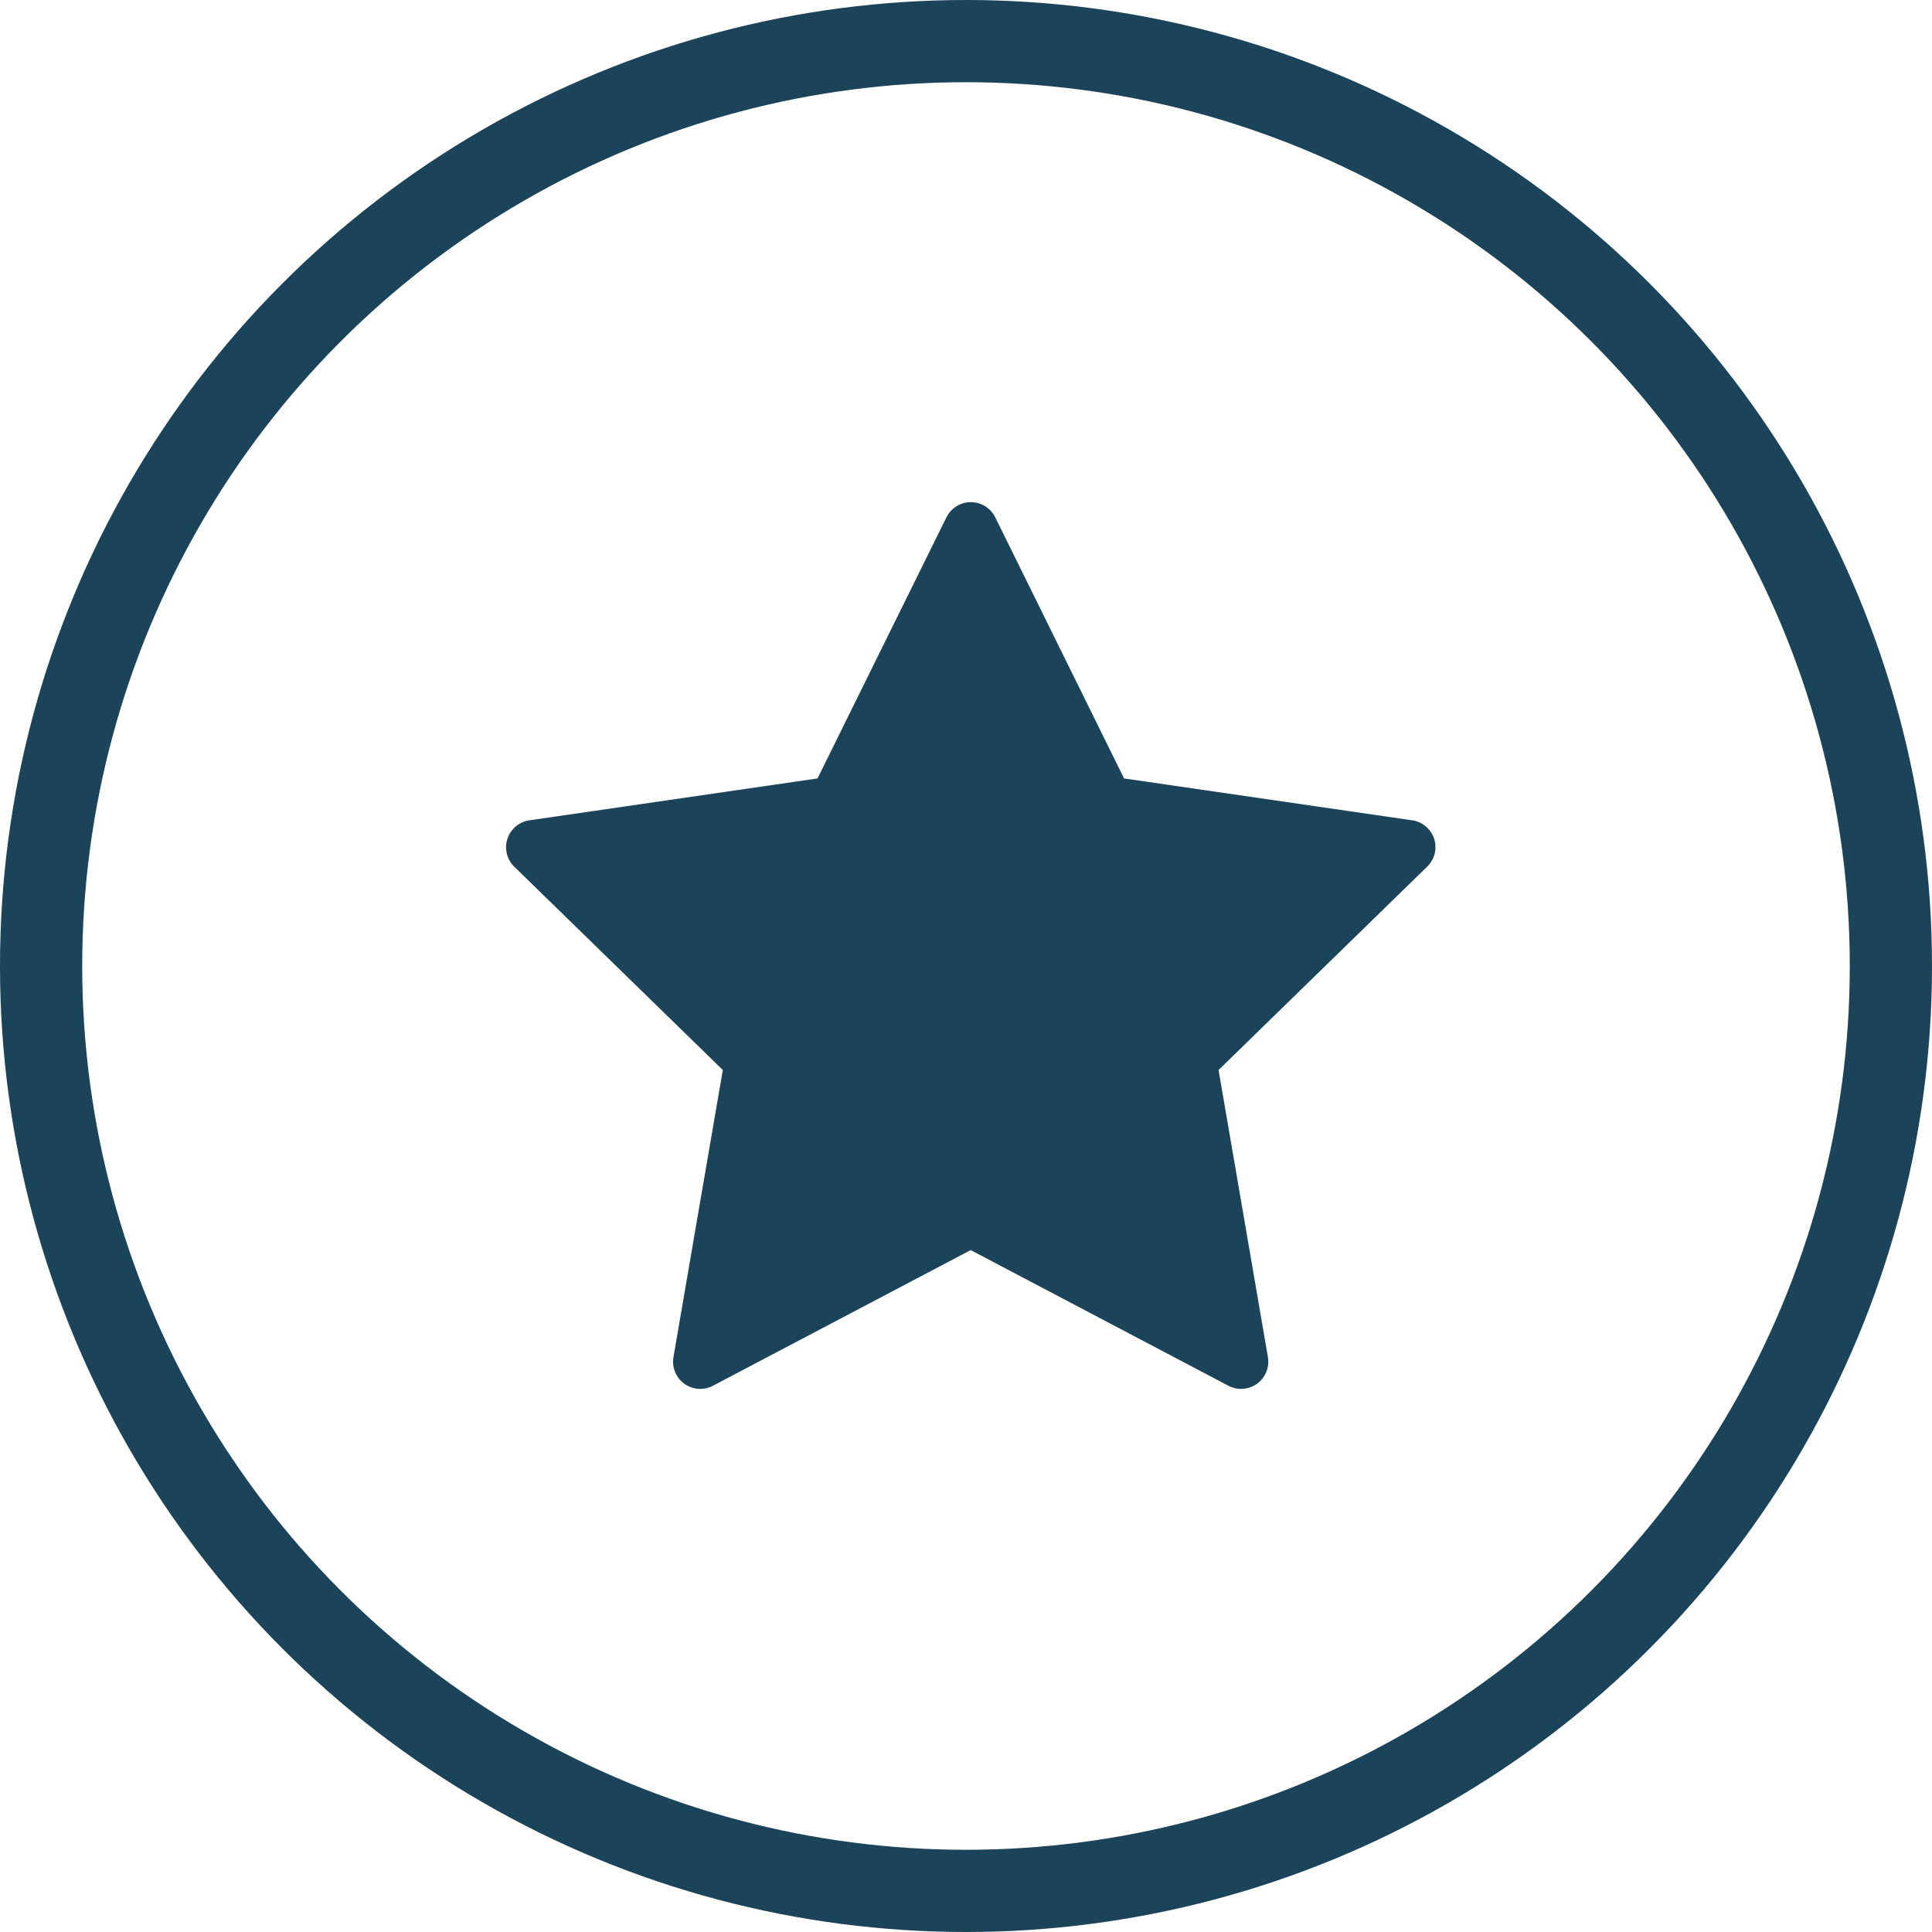 <?xml version="1.0" encoding="UTF-8"?> <svg xmlns="http://www.w3.org/2000/svg" width="47" height="47" viewBox="0 0 47 47"> <g transform="translate(-344 -3252)"> <g transform="translate(344 3252)" fill="none" stroke="#1b435a" stroke-width="2"> <circle cx="23.5" cy="23.5" r="23.5" stroke="none"></circle> <circle cx="23.5" cy="23.5" r="22.5" fill="none"></circle> </g> <g transform="translate(356.312 3264.217)"> <g transform="translate(0 0)"> <path d="M22.577,19.986a.662.662,0,0,0-.535-.451l-7.009-1.019L11.9,12.165a.662.662,0,0,0-1.188,0L7.576,18.516.567,19.535A.662.662,0,0,0,.2,20.665l5.072,4.944-1.2,6.981a.662.662,0,0,0,.961.7l6.269-3.3,6.269,3.3a.662.662,0,0,0,.961-.7l-1.2-6.981,5.072-4.944A.662.662,0,0,0,22.577,19.986Z" transform="translate(0 -11.796)" fill="#1b435a"></path> </g> </g> </g> </svg> 